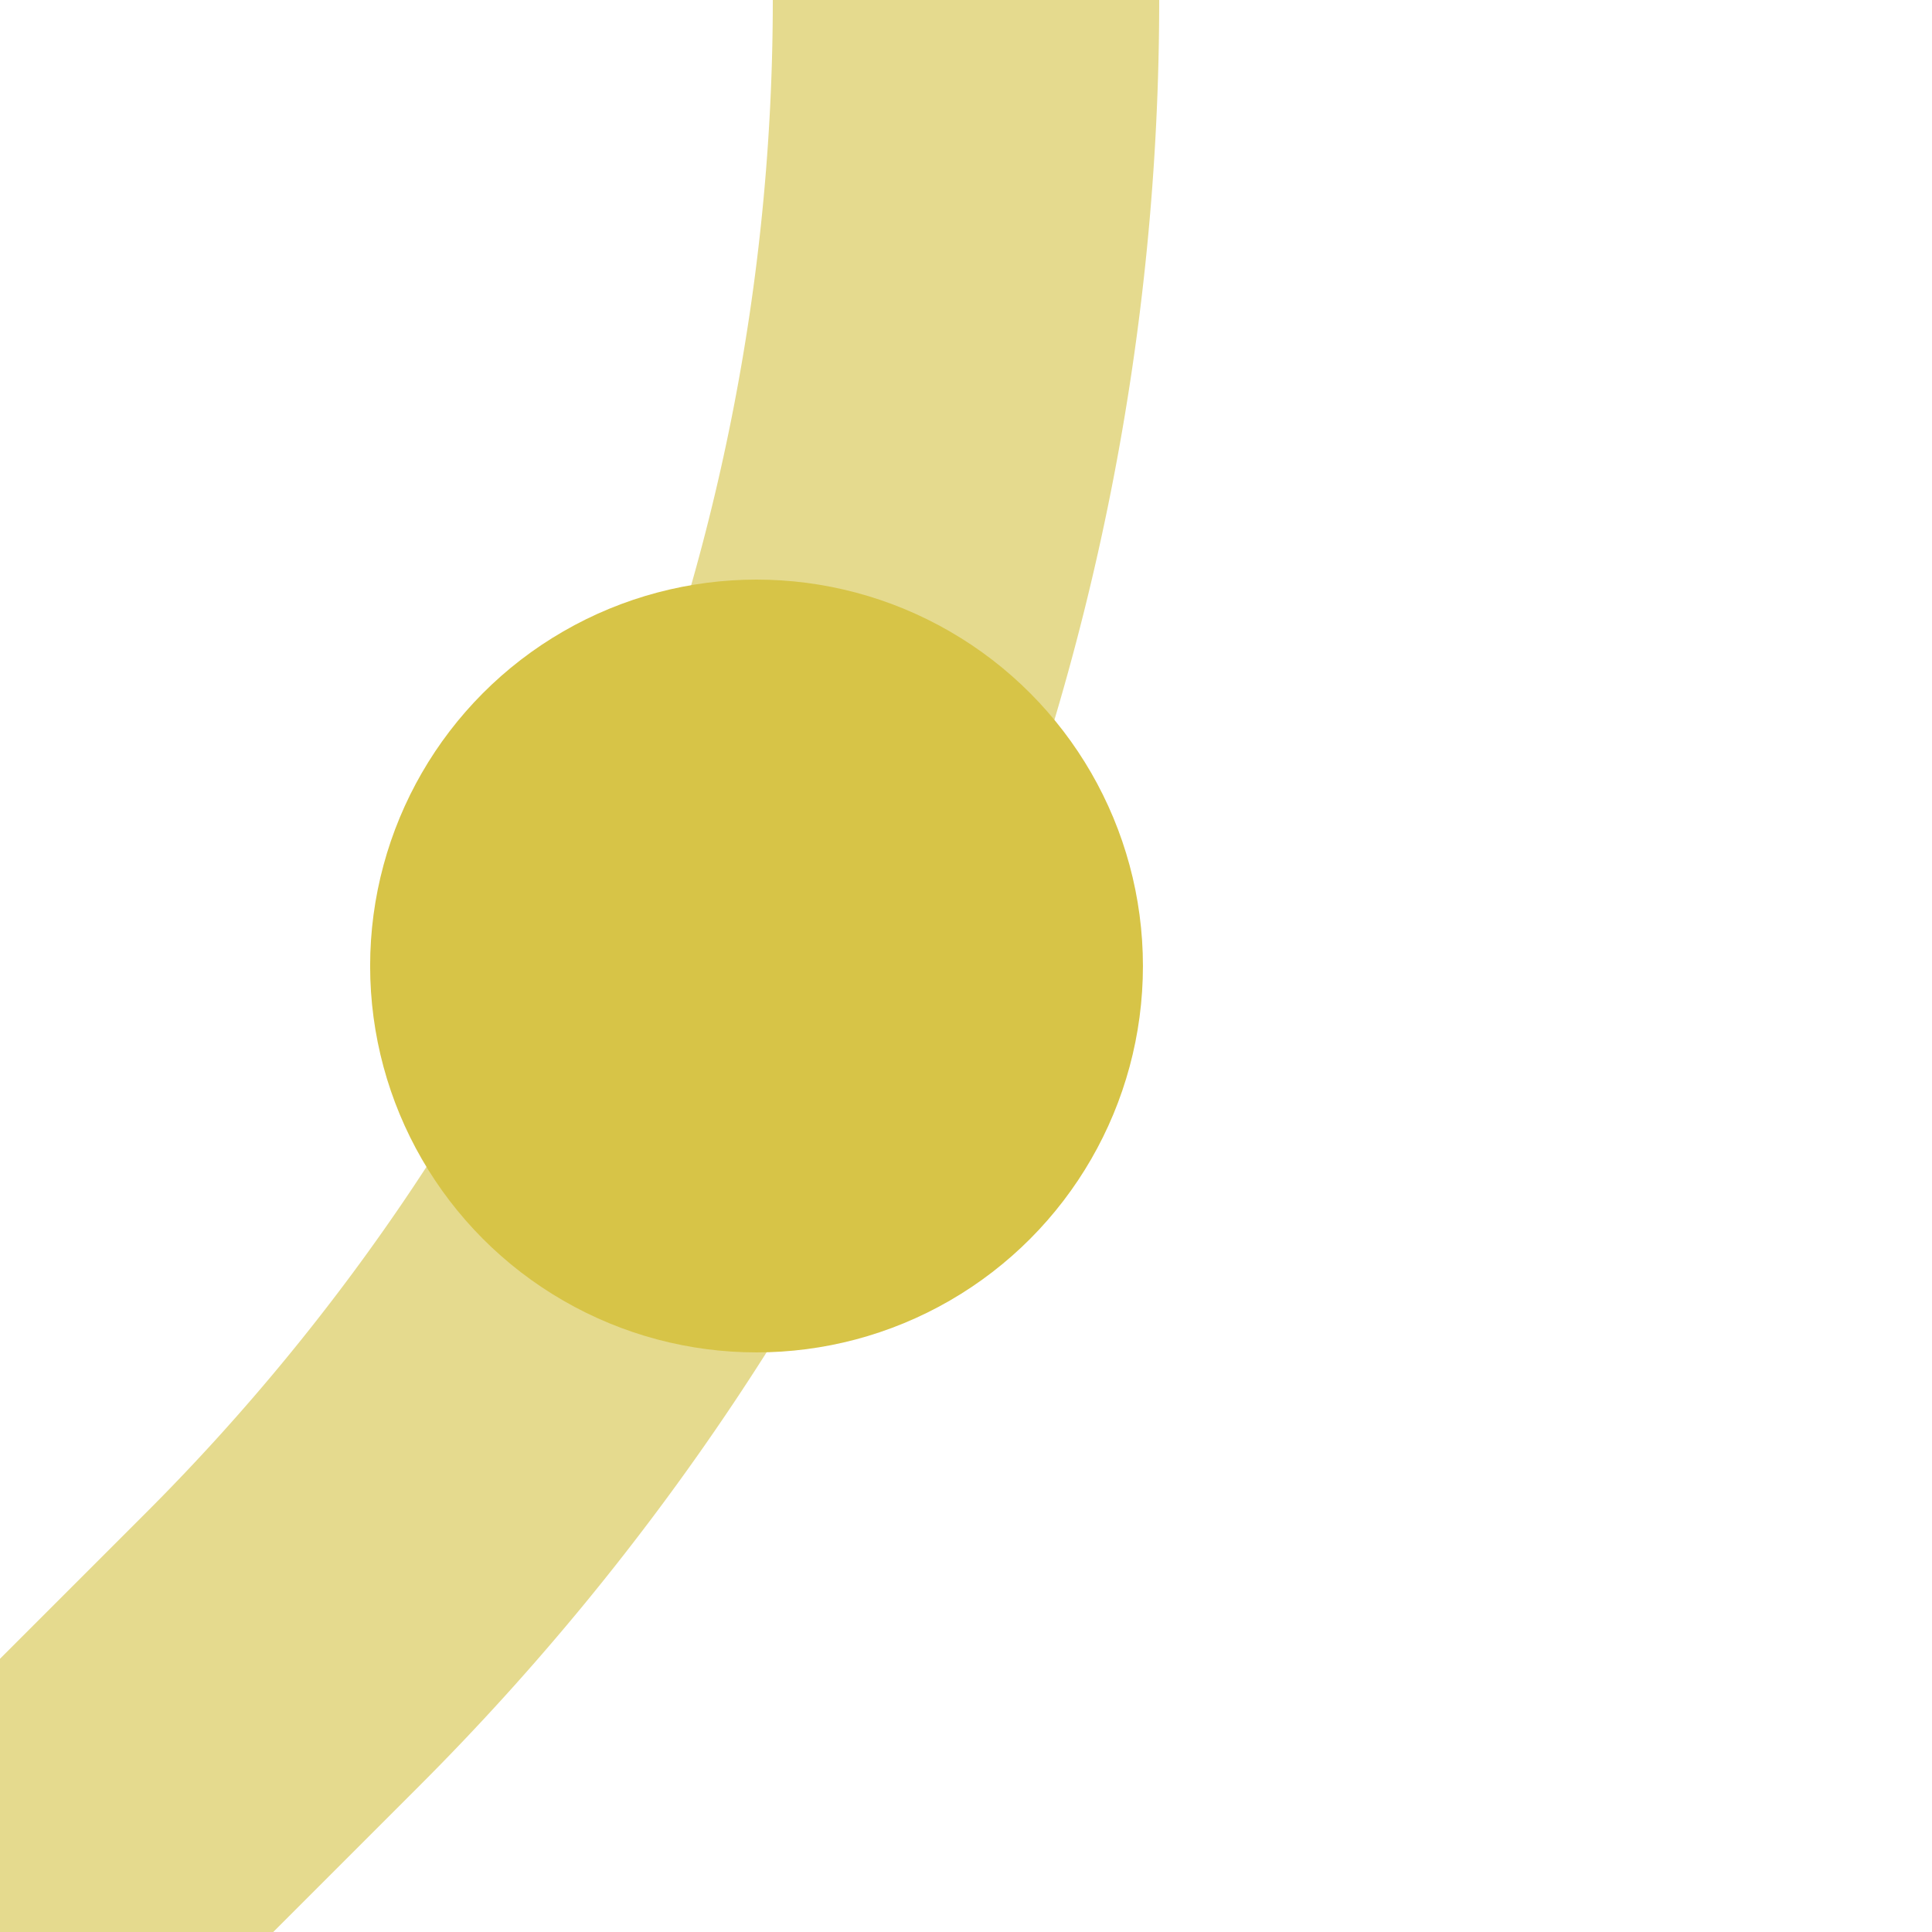 <?xml version="1.0" encoding="UTF-8"?>
<svg xmlns="http://www.w3.org/2000/svg" width="500" height="500">
 <title>xHST3 golden</title>
 <path stroke="#E5DA8E" d="M 0,500 73.22,426.78 A 603.55,603.55 0 0 0 250,0" stroke-width="100" fill="none"/>
 <circle fill="#D7C447" cx="195.79" cy="250" r="100"/>
</svg>